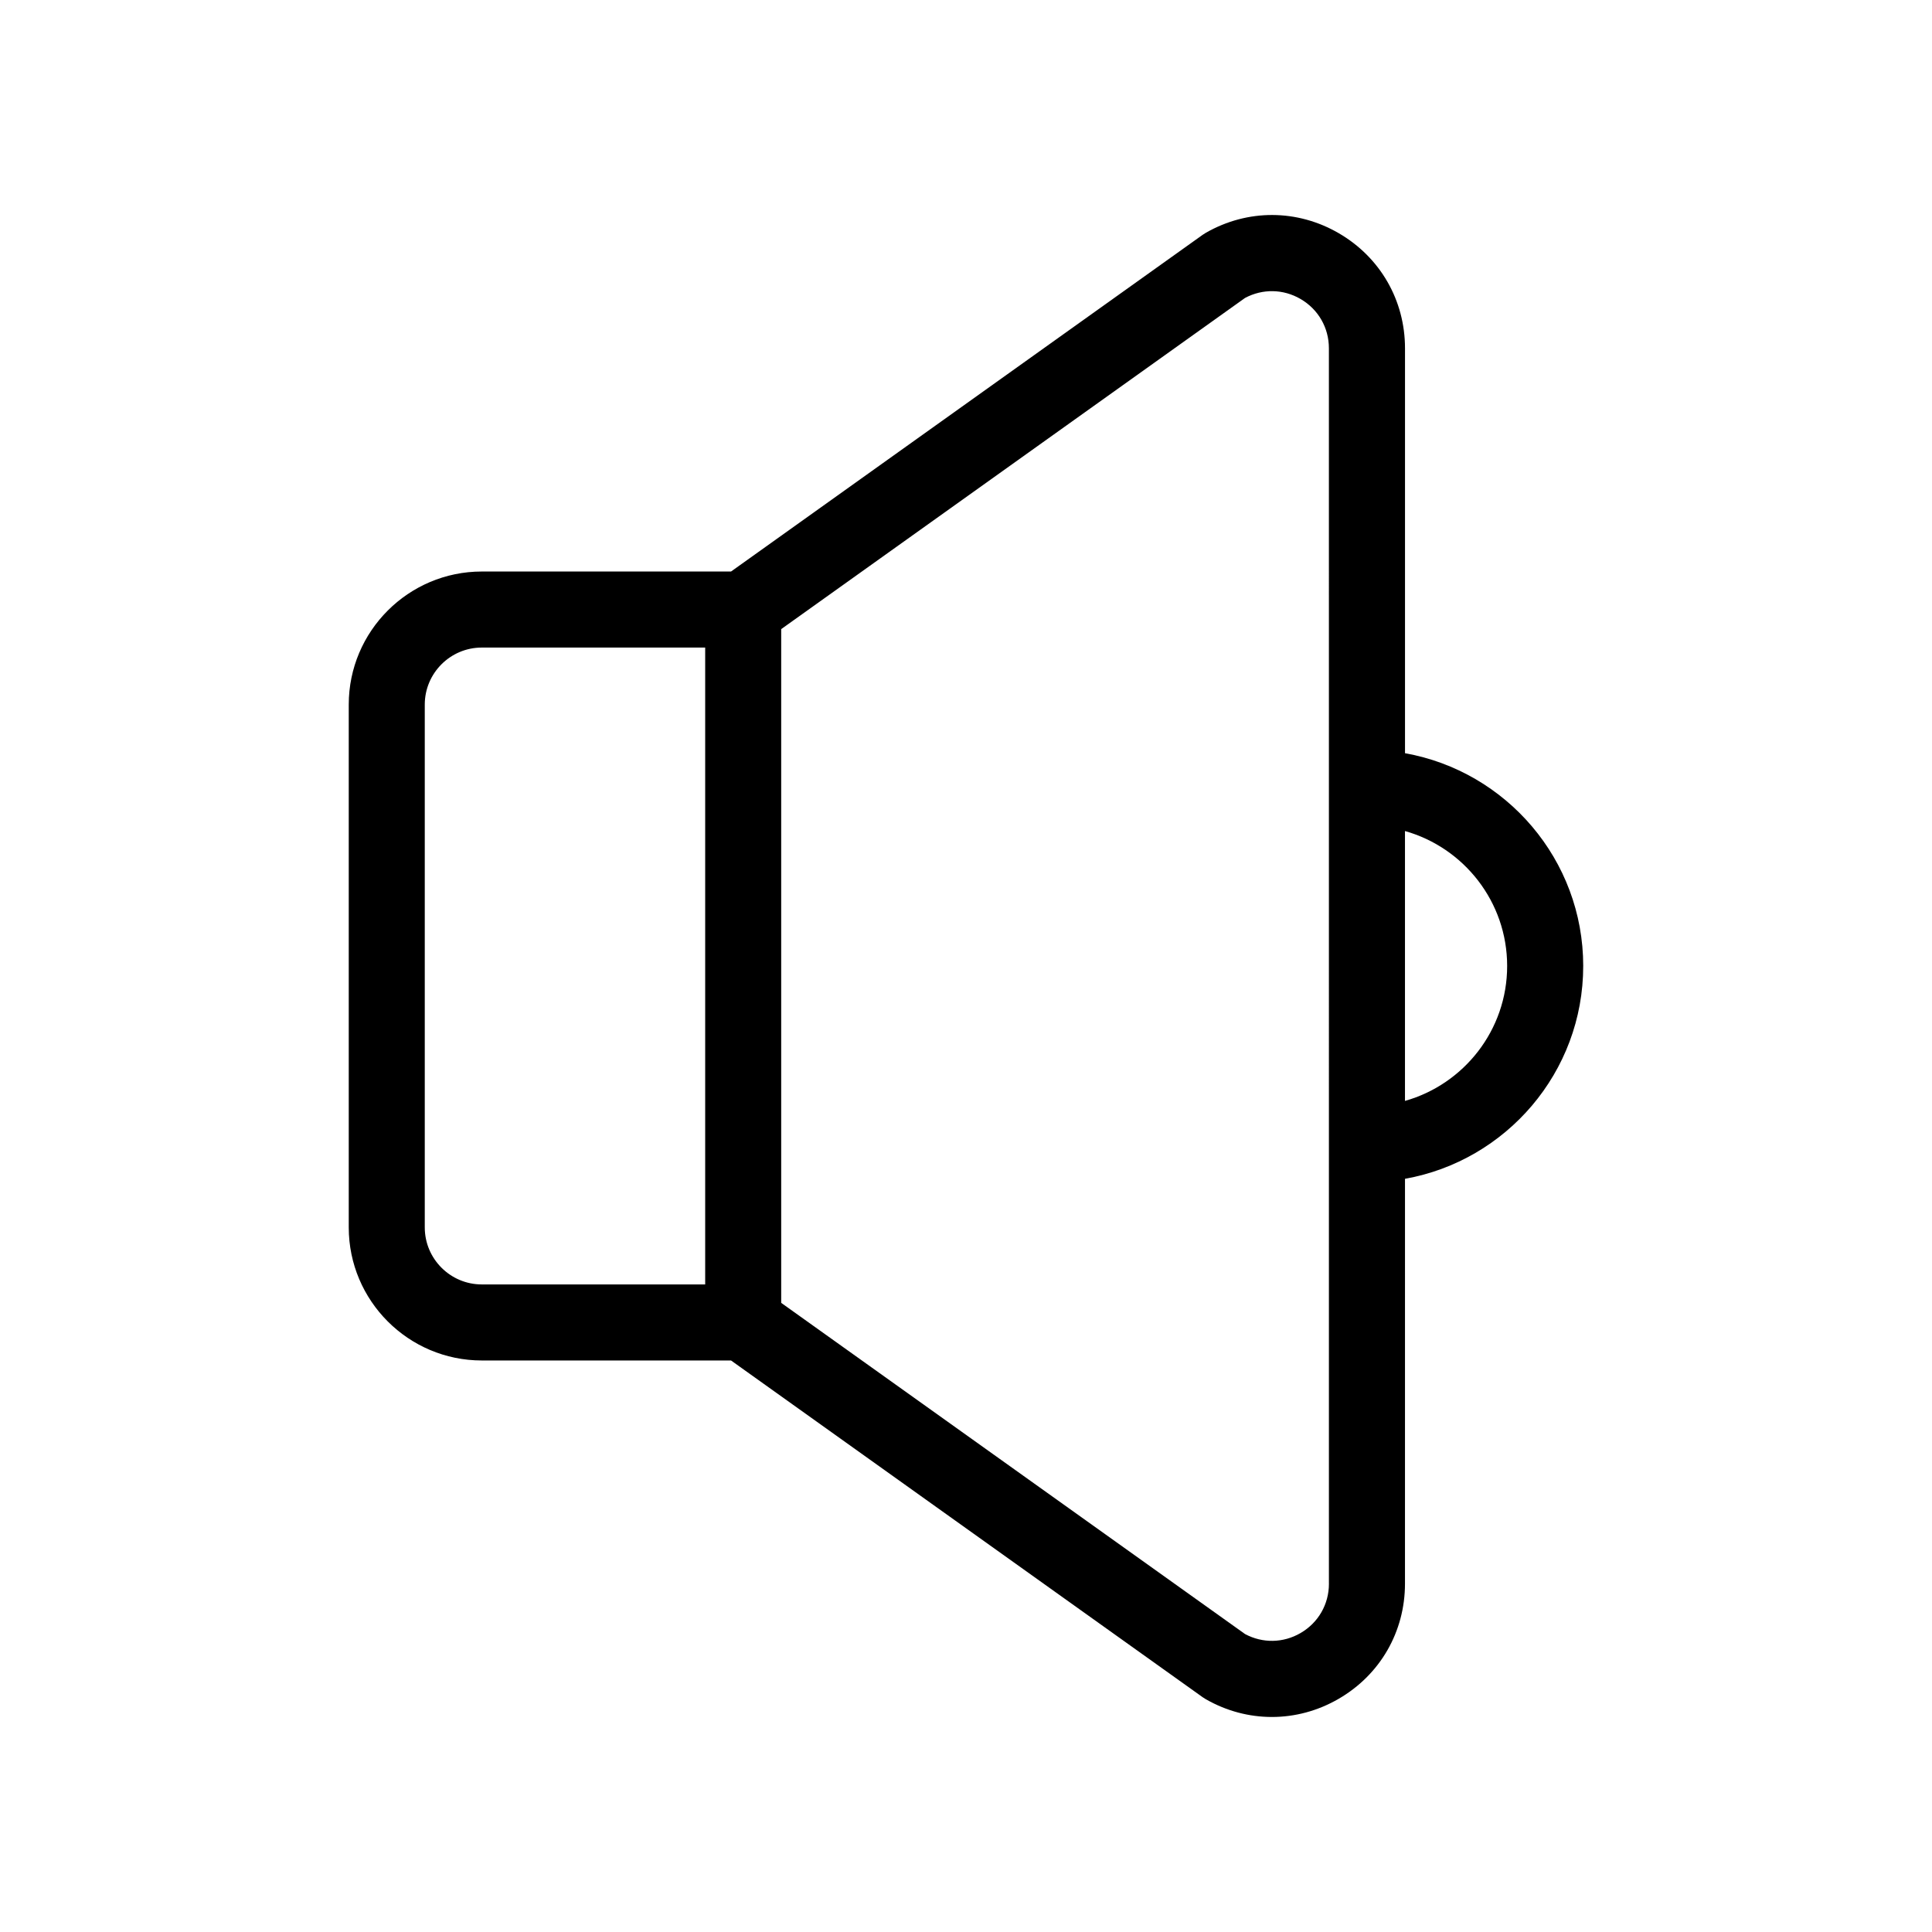 <?xml version="1.0" encoding="UTF-8"?>
<!-- The Best Svg Icon site in the world: iconSvg.co, Visit us! https://iconsvg.co -->
<svg fill="#000000" width="800px" height="800px" version="1.1" viewBox="144 144 512 512" xmlns="http://www.w3.org/2000/svg">
 <path d="m563.57 400c0-28.18-20.43-51.617-47.23-56.391v-107.31c0-12.715-6.57-24.121-17.562-30.5-11-6.383-24.156-6.43-35.199-0.117-0.297 0.168-0.578 0.348-0.855 0.543l-124.99 89.234h-66.047c-19.441 0-35.266 15.82-35.266 35.266v138.55c0 19.445 15.824 35.266 35.266 35.266h66.043l124.98 89.234c0.277 0.195 0.559 0.379 0.855 0.543 5.488 3.141 11.492 4.699 17.504 4.699 6.086 0 12.168-1.605 17.703-4.82 11-6.383 17.562-17.785 17.562-30.5l0.004-107.3c26.801-4.777 47.23-28.215 47.23-56.391zm-232.69 84.387h-59.199c-8.332 0-15.113-6.781-15.113-15.113v-138.55c0-8.332 6.781-15.113 15.113-15.113h59.199zm165.3 79.316c0 5.453-2.816 10.34-7.527 13.074-4.586 2.664-10.047 2.754-14.699 0.266l-122.93-87.77v-178.55l122.92-87.762c4.656-2.484 10.117-2.398 14.699 0.266 4.715 2.734 7.527 7.621 7.527 13.074l0.004 327.4zm20.152-127.95v-71.52c15.598 4.402 27.078 18.746 27.078 35.762 0 17.012-11.48 31.352-27.078 35.758z"/>
</svg>